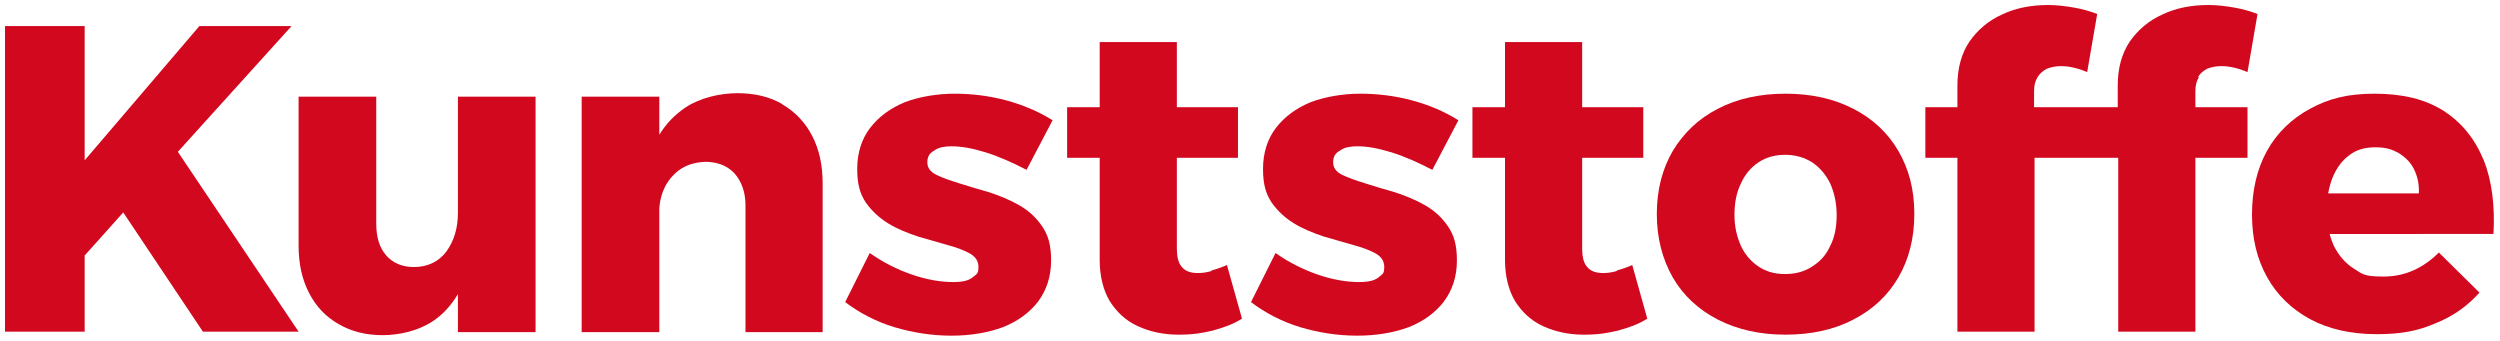 <svg xmlns:xlink="http://www.w3.org/1999/xlink" xmlns="http://www.w3.org/2000/svg" version="1.1" viewBox="0 0 499 68" width="499"  height="68" ><title>Kunststoffe Logo</title><defs><style type="text/css">.cls-1 {fill: #d2081f;}</style></defs><g id="g10" transform="translate(-51.3,-60.3)"><g id="Ebene_1"><g id="g9"><polygon class="cls-1" points="109.5,65.5 91.1,65.5 68.2,92.3 68.2,65.5 52.3,65.5 52.3,126.5 68.2,126.5 68.2,111.3 75.9,102.7 91.8,126.5 110.9,126.5 86.8,90.6 " id="polygon1" fill="#D2081F"></polygon><path class="cls-1" d="m 142.7,102.8 c 0,3.1 -0.8,5.6 -2.3,7.7 -1.5,2 -3.7,3.1 -6.5,3.1 -2.3,0 -4.2,-0.8 -5.5,-2.3 -1.4,-1.6 -2,-3.7 -2,-6.4 V 79.6 h -15.5 v 29.7 c 0,3.7 0.7,6.8 2.1,9.5 1.4,2.7 3.3,4.7 5.9,6.2 2.6,1.5 5.5,2.2 8.8,2.2 3.3,0 7.2,-0.9 10,-2.8 2,-1.3 3.7,-3.2 5,-5.4 v 7.6 h 15.5 v -47 h -15.5 z" id="path1" fill="#D2081F"></path><path class="cls-1" d="m 207.5,81.1 c -2.6,-1.5 -5.6,-2.2 -9,-2.2 -3.4,0 -7.4,0.9 -10.3,2.8 -2.1,1.4 -3.9,3.2 -5.3,5.5 v -7.6 h -15.5 v 47 h 15.5 v -24.8 c 0.2,-2.4 1,-4.5 2.4,-6.1 1.7,-2 3.9,-3 6.8,-3.1 2.4,0 4.4,0.8 5.8,2.3 1.4,1.6 2.2,3.7 2.2,6.4 v 25.3 h 15.4 V 96.9 c 0,-3.7 -0.7,-6.8 -2.1,-9.5 -1.4,-2.7 -3.4,-4.8 -6,-6.3 z" id="path2" fill="#D2081F"></path><path class="cls-1" d="m 238,90.2 c 0.8,-0.5 1.9,-0.7 3.2,-0.7 2,0 4.2,0.4 6.8,1.2 2.6,0.8 5.3,2 8.2,3.5 l 5.2,-9.9 c -2.9,-1.8 -6,-3.1 -9.4,-4 -3.4,-0.9 -6.8,-1.3 -10.2,-1.3 -3.4,0 -7,0.6 -9.9,1.7 -2.9,1.2 -5.2,2.9 -6.9,5.1 -1.7,2.2 -2.6,5 -2.6,8.2 0,3.2 0.6,5 1.7,6.7 1.2,1.7 2.7,3.1 4.5,4.2 1.8,1.1 3.8,1.9 5.9,2.6 2.1,0.6 4.1,1.2 5.9,1.7 1.9,0.5 3.4,1.1 4.5,1.7 1.2,0.7 1.7,1.6 1.7,2.7 0,1.1 -0.2,1.3 -0.7,1.7 -0.5,0.4 -1,0.8 -1.7,1 -0.7,0.2 -1.6,0.3 -2.6,0.3 -2.6,0 -5.4,-0.5 -8.3,-1.5 -2.9,-1 -5.7,-2.4 -8.4,-4.3 l -4.9,9.8 c 2.9,2.2 6.2,3.9 9.8,5 3.7,1.1 7.5,1.7 11.4,1.7 3.9,0 7.3,-0.6 10.3,-1.7 3,-1.2 5.3,-2.9 7,-5.1 1.7,-2.3 2.6,-5 2.6,-8.2 0,-3.2 -0.6,-5 -1.7,-6.7 -1.2,-1.8 -2.7,-3.2 -4.6,-4.3 -1.9,-1.1 -3.9,-1.9 -6,-2.6 -2.1,-0.6 -4.1,-1.2 -6,-1.8 -1.9,-0.6 -3.4,-1.1 -4.6,-1.7 -1.2,-0.6 -1.8,-1.4 -1.8,-2.5 0,-1.1 0.4,-1.8 1.3,-2.3 z" id="path3" fill="#D2081F"></path><path class="cls-1" d="m 293.1,114.4 c -1,0.3 -1.9,0.4 -2.7,0.4 -1.3,0 -2.4,-0.3 -3.1,-1.1 -0.8,-0.8 -1.1,-2.1 -1.1,-3.9 v -18 h 12.2 V 81.7 h -12.2 v -13 h -15.4 v 13 h -6.5 v 10.1 h 6.5 v 20.4 c 0,3.2 0.7,6 2,8.2 1.4,2.2 3.2,3.9 5.6,5 2.4,1.1 5.1,1.7 8.1,1.7 3,0 4.6,-0.3 6.8,-0.8 2.2,-0.6 4.2,-1.3 5.9,-2.4 l -3,-10.7 c -1.1,0.5 -2.1,0.8 -3.1,1.1 z" id="path4" fill="#D2081F"></path><path class="cls-1" d="m 319,90.2 c 0.8,-0.5 1.9,-0.7 3.2,-0.7 2,0 4.2,0.4 6.8,1.2 2.6,0.8 5.3,2 8.2,3.5 l 5.2,-9.9 c -2.9,-1.8 -6,-3.1 -9.4,-4 -3.4,-0.9 -6.8,-1.3 -10.2,-1.3 -3.4,0 -7,0.6 -9.9,1.7 -2.9,1.2 -5.2,2.9 -6.9,5.1 -1.7,2.2 -2.6,5 -2.6,8.2 0,3.2 0.6,5 1.7,6.7 1.2,1.7 2.7,3.1 4.5,4.2 1.8,1.1 3.8,1.9 5.9,2.6 2.1,0.6 4.1,1.2 5.9,1.7 1.9,0.5 3.4,1.1 4.5,1.7 1.2,0.7 1.7,1.6 1.7,2.7 0,1.1 -0.2,1.3 -0.7,1.7 -0.4,0.4 -1,0.8 -1.7,1 -0.7,0.2 -1.6,0.3 -2.6,0.3 -2.6,0 -5.4,-0.5 -8.3,-1.5 -2.9,-1 -5.7,-2.4 -8.4,-4.3 l -4.9,9.8 c 2.9,2.2 6.2,3.9 9.8,5 3.7,1.1 7.5,1.7 11.4,1.7 3.9,0 7.3,-0.6 10.3,-1.7 3,-1.2 5.3,-2.9 7,-5.1 1.7,-2.3 2.6,-5 2.6,-8.2 0,-3.2 -0.6,-5 -1.7,-6.7 -1.2,-1.8 -2.7,-3.2 -4.6,-4.3 -1.9,-1.1 -3.9,-1.9 -6,-2.6 -2.1,-0.6 -4.1,-1.2 -6,-1.8 -1.9,-0.6 -3.4,-1.1 -4.6,-1.7 -1.2,-0.6 -1.8,-1.4 -1.8,-2.5 0,-1.1 0.4,-1.8 1.3,-2.3 z" id="path5" fill="#D2081F"></path><path class="cls-1" d="m 374,114.4 c -1,0.3 -1.9,0.4 -2.7,0.4 -1.3,0 -2.4,-0.3 -3.1,-1.1 -0.8,-0.8 -1.1,-2.1 -1.1,-3.9 v -18 h 12.2 V 81.7 h -12.2 v -13 h -15.4 v 13 h -6.5 v 10.1 h 6.5 v 20.4 c 0,3.2 0.7,6 2,8.2 1.4,2.2 3.2,3.9 5.6,5 2.4,1.1 5.1,1.7 8.1,1.7 3,0 4.6,-0.3 6.8,-0.8 2.2,-0.6 4.2,-1.3 5.9,-2.4 l -3,-10.7 c -1.1,0.5 -2.1,0.8 -3.1,1.1 z" id="path6" fill="#D2081F"></path><path class="cls-1" d="m 421.2,82 c -3.9,-2 -8.4,-3 -13.5,-3 -5.1,0 -9.7,1 -13.5,3 -3.9,2 -6.8,4.8 -9,8.4 -2.1,3.6 -3.2,7.8 -3.2,12.6 0,4.8 1.1,9 3.2,12.7 2.1,3.6 5.1,6.4 9,8.4 3.9,2 8.4,3 13.5,3 5.1,0 9.7,-1 13.5,-3 3.9,-2 6.9,-4.8 9,-8.4 2.1,-3.6 3.2,-7.8 3.2,-12.7 0,-4.9 -1.1,-9 -3.2,-12.6 -2.1,-3.6 -5.1,-6.4 -9,-8.4 z m -4.6,27.4 c -0.8,1.8 -2,3.1 -3.6,4.1 -1.5,1 -3.3,1.5 -5.4,1.5 -2.1,0 -3.8,-0.5 -5.3,-1.5 -1.5,-1 -2.7,-2.4 -3.5,-4.1 -0.8,-1.8 -1.3,-3.8 -1.3,-6.2 0,-2.4 0.4,-4.5 1.3,-6.3 0.8,-1.8 2,-3.2 3.5,-4.2 1.5,-1 3.3,-1.5 5.3,-1.5 2,0 3.8,0.5 5.4,1.5 1.5,1 2.7,2.4 3.6,4.2 0.8,1.8 1.3,3.9 1.3,6.3 0,2.4 -0.4,4.5 -1.3,6.2 z" id="path7" fill="#D2081F"></path><path class="cls-1" d="m 490,75.7 c 0.5,-0.8 1.1,-1.3 1.9,-1.7 0.8,-0.3 1.7,-0.5 2.7,-0.5 1,0 1.7,0.1 2.6,0.3 0.9,0.2 1.8,0.5 2.7,0.9 l 2,-11.6 c -1.5,-0.6 -3,-1 -4.7,-1.3 -1.7,-0.3 -3.4,-0.5 -5.1,-0.5 -3.4,0 -6.5,0.6 -9.2,1.9 -2.7,1.2 -4.9,3.1 -6.5,5.4 -1.6,2.4 -2.4,5.3 -2.4,8.8 v 4.3 h -16.7 v -3.2 c 0,-1.1 0.2,-2 0.7,-2.8 0.5,-0.8 1.1,-1.3 1.9,-1.7 0.8,-0.3 1.7,-0.5 2.7,-0.5 1,0 1.7,0.1 2.6,0.3 0.9,0.2 1.8,0.5 2.7,0.9 l 2,-11.6 c -1.5,-0.6 -3,-1 -4.7,-1.3 -1.7,-0.3 -3.4,-0.5 -5.1,-0.5 -3.4,0 -6.5,0.6 -9.2,1.9 -2.7,1.2 -4.9,3.1 -6.5,5.4 -1.6,2.4 -2.4,5.3 -2.4,8.8 v 4.3 h -6.4 v 10.1 h 6.4 v 34.7 h 15.4 V 91.8 h 16.7 v 34.7 h 15.4 V 91.8 h 10.4 V 81.7 h -10.4 v -3.2 c 0,-1.1 0.2,-2 0.7,-2.8 z" id="path8" fill="#D2081F"></path><path class="cls-1" d="m 547,92.2 c -1.7,-4.2 -4.4,-7.5 -8,-9.8 -3.6,-2.3 -8.2,-3.4 -13.7,-3.4 -5.5,0 -9.2,1 -12.9,3 -3.7,2 -6.6,4.8 -8.6,8.4 -2,3.6 -3,7.9 -3,12.7 0,4.8 1,8.9 3,12.5 2,3.6 4.9,6.4 8.6,8.4 3.7,2 8.2,3 13.3,3 5.1,0 8.3,-0.7 11.8,-2.2 3.5,-1.4 6.4,-3.5 8.7,-6.1 l -8.1,-8 c -3.2,3.2 -6.9,4.8 -11,4.8 -4.1,0 -4.2,-0.5 -6,-1.6 -1.7,-1.1 -3,-2.6 -4,-4.6 -0.3,-0.7 -0.6,-1.5 -0.8,-2.3 H 549 c 0.3,-5.7 -0.3,-10.6 -2,-14.9 z m -31,6.7 c 0.2,-1.1 0.5,-2.2 0.9,-3.2 0.8,-1.9 1.9,-3.4 3.3,-4.4 1.4,-1.1 3.1,-1.6 5.2,-1.6 2.1,0 3.3,0.4 4.6,1.1 1.3,0.8 2.4,1.8 3.1,3.2 0.7,1.4 1.1,3 1,4.9 z" id="path9" fill="#D2081F"></path></g></g></g></svg>